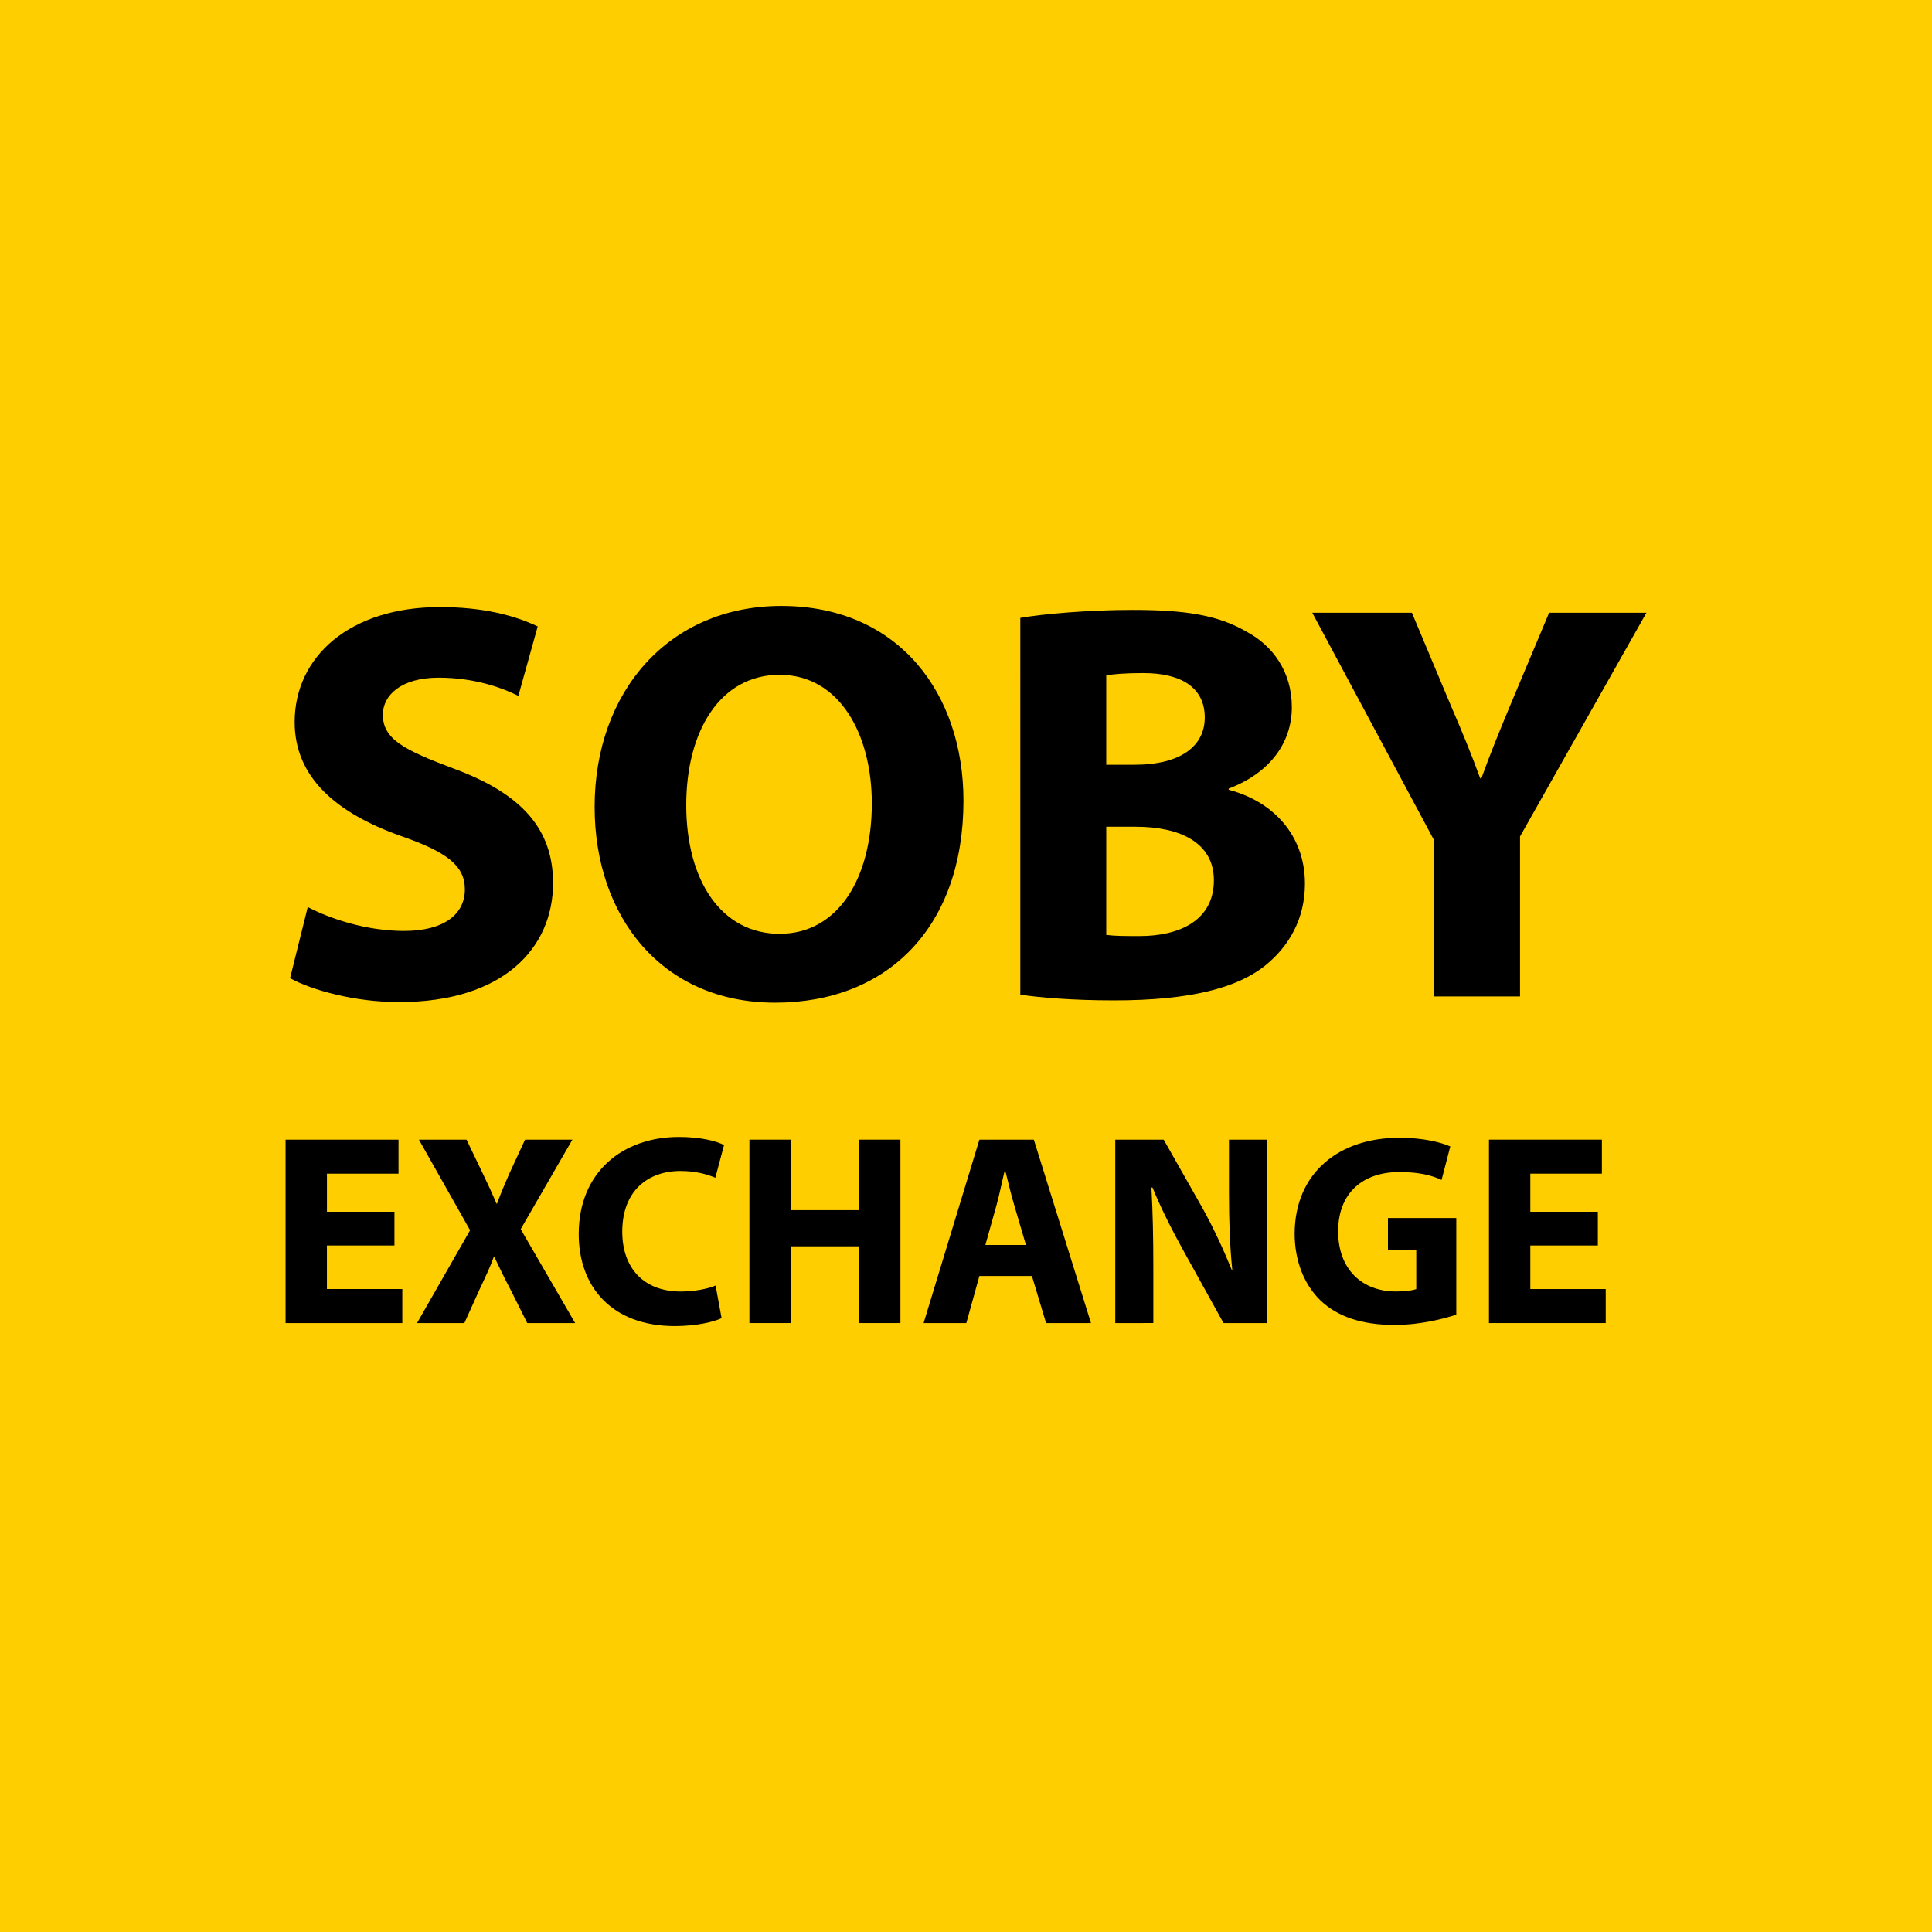 <?xml version="1.0" encoding="utf-8"?>
<!-- Generator: Adobe Illustrator 15.0.0, SVG Export Plug-In . SVG Version: 6.00 Build 0)  -->
<!DOCTYPE svg PUBLIC "-//W3C//DTD SVG 1.1//EN" "http://www.w3.org/Graphics/SVG/1.1/DTD/svg11.dtd">
<svg version="1.1" id="Layer_1" xmlns="http://www.w3.org/2000/svg" xmlns:xlink="http://www.w3.org/1999/xlink" x="0px" y="0px"
	 width="85.039px" height="85.039px" viewBox="0 0 85.039 85.039" enable-background="new 0 0 85.039 85.039" xml:space="preserve">
<rect fill="#FFCE00" width="85.039" height="85.039"/>
<g>
	<path d="M13.546,39.925c1.002,0.526,2.606,1.052,4.234,1.052c1.754,0,2.681-0.727,2.681-1.829c0-1.052-0.802-1.653-2.831-2.355
		c-2.806-1.002-4.66-2.556-4.66-5.011c0-2.881,2.43-5.061,6.389-5.061c1.929,0,3.307,0.376,4.309,0.852l-0.852,3.057
		c-0.651-0.326-1.879-0.802-3.508-0.802c-1.654,0-2.456,0.777-2.456,1.628c0,1.078,0.927,1.554,3.132,2.38
		c2.982,1.103,4.36,2.656,4.36,5.036c0,2.831-2.155,5.237-6.79,5.237c-1.929,0-3.833-0.526-4.786-1.053L13.546,39.925z"/>
	<path d="M42.408,35.239c0,5.563-3.333,8.895-8.293,8.895c-4.986,0-7.942-3.783-7.942-8.619c0-5.061,3.257-8.844,8.218-8.844
		C39.576,26.671,42.408,30.554,42.408,35.239z M30.206,35.44c0,3.333,1.554,5.663,4.109,5.663c2.581,0,4.059-2.456,4.059-5.738
		c0-3.057-1.428-5.663-4.059-5.663C31.709,29.702,30.206,32.158,30.206,35.44z"/>
	<path d="M44.91,27.197c1.004-0.175,3.008-0.351,4.938-0.351c2.33,0,3.758,0.226,5.01,0.952c1.178,0.626,2.004,1.779,2.004,3.332
		c0,1.479-0.877,2.856-2.781,3.583v0.05c1.93,0.501,3.357,1.979,3.357,4.134c0,1.554-0.701,2.756-1.754,3.608
		c-1.227,0.977-3.281,1.528-6.639,1.528c-1.879,0-3.281-0.126-4.135-0.251V27.197z M48.693,33.661h1.254
		c2.029,0,3.082-0.827,3.082-2.08c0-1.278-0.979-1.955-2.707-1.955c-0.852,0-1.328,0.05-1.629,0.101V33.661z M48.693,41.152
		c0.377,0.05,0.828,0.05,1.479,0.05c1.729,0,3.258-0.677,3.258-2.456c0-1.679-1.529-2.355-3.432-2.355h-1.305V41.152z"/>
	<path d="M63.1,43.858v-6.915l-5.338-9.972h4.385l1.703,4.059c0.527,1.228,0.902,2.13,1.303,3.232h0.051
		c0.377-1.052,0.777-2.029,1.277-3.232l1.705-4.059h4.283l-5.563,9.847v7.041H63.1z"/>
	<path d="M17.361,54.822H14.39v1.917h3.318v1.497H12.57v-8.073h4.971v1.497h-3.15v1.677h2.971V54.822z"/>
	<path d="M23.208,58.236l-0.731-1.461c-0.299-0.563-0.491-0.982-0.719-1.45h-0.024c-0.167,0.468-0.371,0.887-0.635,1.45
		l-0.659,1.461h-2.084l2.335-4.085l-2.252-3.988h2.096l0.707,1.474c0.239,0.491,0.419,0.886,0.611,1.341h0.024
		c0.191-0.515,0.347-0.874,0.551-1.341l0.683-1.474h2.084l-2.276,3.94l2.396,4.133H23.208z"/>
	<path d="M31.762,58.021c-0.324,0.156-1.09,0.348-2.061,0.348c-2.791,0-4.228-1.749-4.228-4.049c0-2.755,1.964-4.276,4.408-4.276
		c0.946,0,1.665,0.18,1.988,0.359l-0.383,1.438c-0.359-0.155-0.875-0.299-1.533-0.299c-1.437,0-2.563,0.874-2.563,2.671
		c0,1.617,0.958,2.635,2.575,2.635c0.563,0,1.162-0.107,1.533-0.264L31.762,58.021z"/>
	<path d="M34.806,50.163v3.103h3.007v-3.103h1.82v8.073h-1.82v-3.378h-3.007v3.378h-1.82v-8.073H34.806z"/>
	<path d="M43.109,56.164l-0.575,2.072h-1.88l2.455-8.073h2.396l2.516,8.073h-1.977l-0.623-2.072H43.109z M45.158,54.799
		l-0.504-1.713c-0.143-0.479-0.287-1.078-0.406-1.558h-0.025c-0.119,0.479-0.238,1.09-0.371,1.558l-0.479,1.713H45.158z"/>
	<path d="M49.09,58.236v-8.073h2.131l1.678,2.959c0.479,0.85,0.945,1.856,1.316,2.767h0.025c-0.109-1.066-0.145-2.156-0.145-3.378
		v-2.348h1.678v8.073h-1.918l-1.725-3.114c-0.479-0.862-1.018-1.904-1.4-2.851h-0.049c0.061,1.078,0.084,2.216,0.084,3.533v2.432
		H49.09z"/>
	<path d="M64.1,57.865c-0.563,0.191-1.629,0.455-2.695,0.455c-1.473,0-2.539-0.371-3.281-1.078
		c-0.732-0.707-1.139-1.761-1.139-2.946c0.012-2.684,1.965-4.217,4.611-4.217c1.043,0,1.844,0.204,2.24,0.384l-0.383,1.473
		c-0.443-0.203-0.982-0.347-1.869-0.347c-1.521,0-2.684,0.85-2.684,2.61c0,1.678,1.055,2.647,2.551,2.647
		c0.408,0,0.744-0.048,0.887-0.107v-1.701h-1.246v-1.426H64.1V57.865z"/>
	<path d="M70.33,54.822h-2.971v1.917h3.318v1.497h-5.139v-8.073h4.971v1.497h-3.15v1.677h2.971V54.822z"/>
</g>
</svg>
